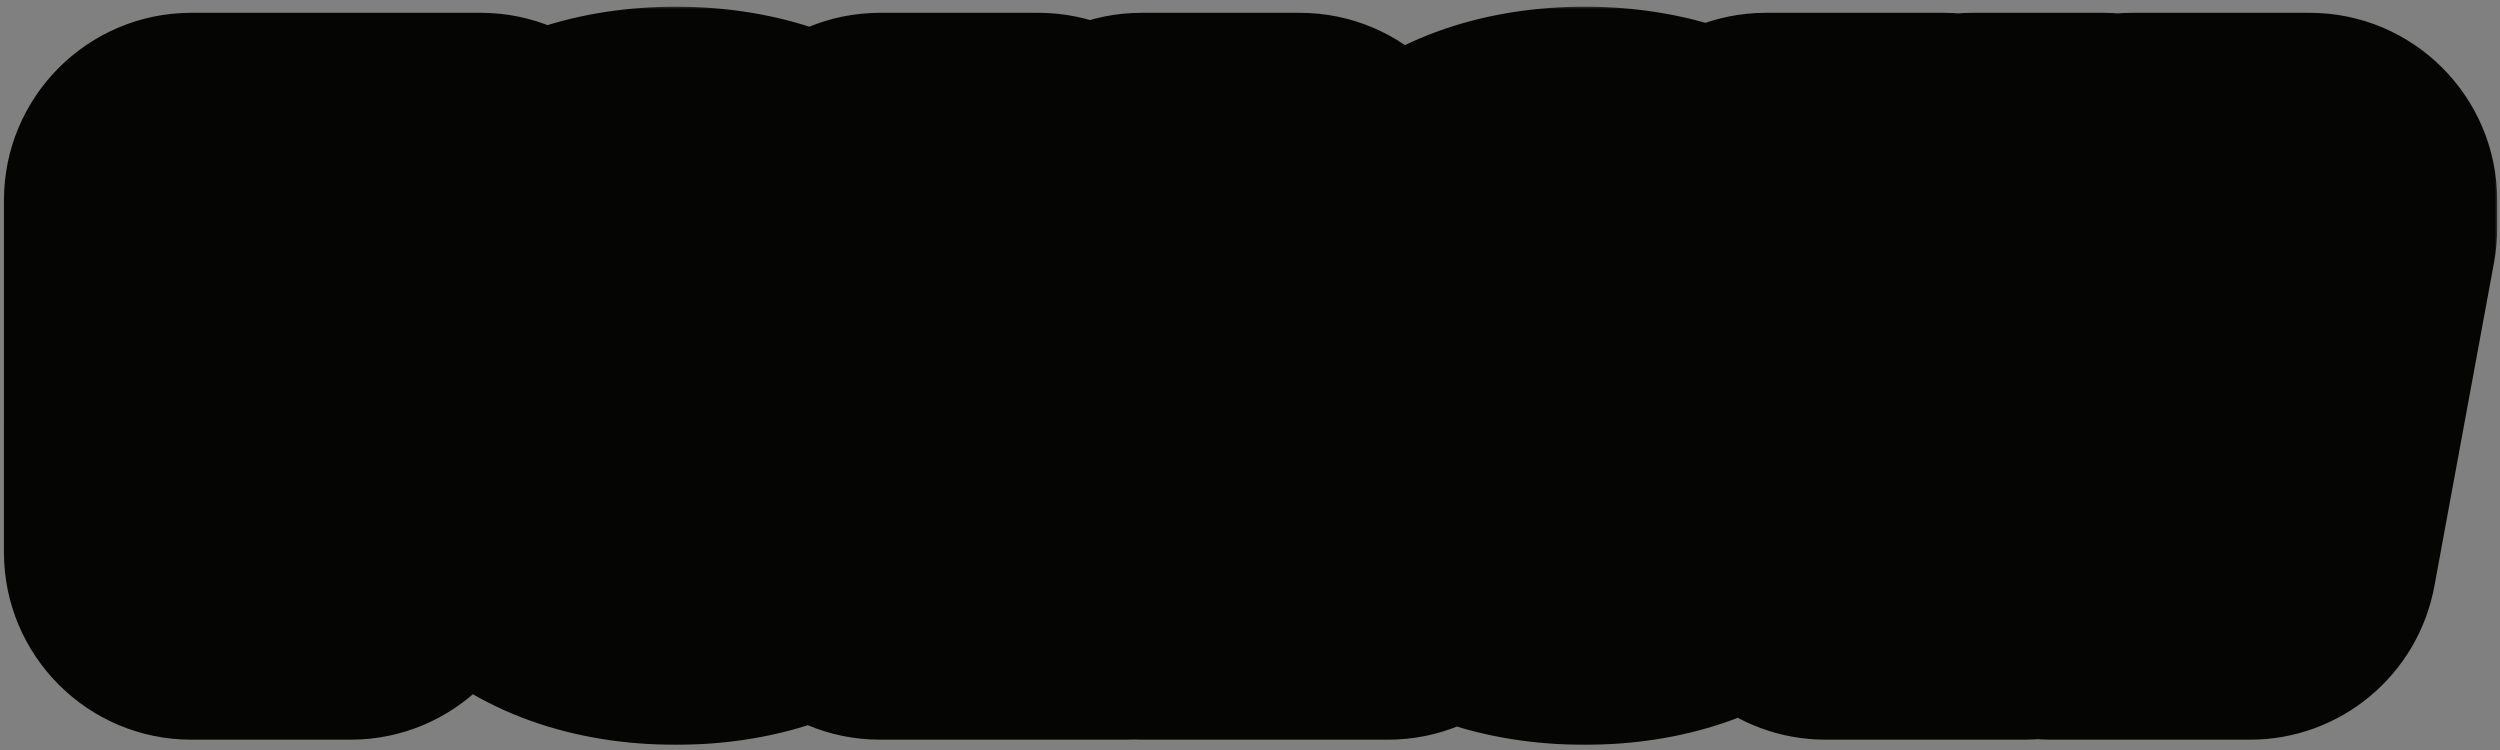<svg width="320" height="96" viewBox="0 0 320 96" fill="none" xmlns="http://www.w3.org/2000/svg">
<rect x="0" y="0" width="320" height="96" fill="#808080" stroke="none"/>
<mask id="path-1-outside-1_560_2719" maskUnits="userSpaceOnUse" x="-0.2" y="0.68" width="320.003" height="95" fill="black">
<rect fill="white" x="-0.2" y="0.68" width="320.003" height="95"/>
<path d="M61.516 42.154H44.871L44.871 44.57H59.688L59.688 57.951H44.87L44.87 70.68H24.504L24.506 25.64H61.517L61.516 42.154ZM86.507 71.332C70.58 71.332 62.29 62.063 62.291 48.094C62.291 33.212 71.495 24.857 86.508 24.857C102.436 24.857 110.725 34.126 110.725 48.094C110.724 62.977 101.52 71.332 86.507 71.332ZM86.507 54.23C88.205 54.23 88.662 51.75 88.662 48.094C88.662 43.199 87.748 41.959 86.508 41.959C84.811 41.959 84.354 44.439 84.354 48.094C84.353 52.99 85.267 54.23 86.507 54.23ZM112.664 70.68L112.665 25.64H132.901L132.9 54.165H144.192L144.192 70.68H112.664ZM146.13 70.68L146.132 25.64H166.367L166.366 54.165H177.659L177.658 70.68H146.13ZM202.842 71.332C186.915 71.332 178.625 62.063 178.626 48.094C178.626 33.212 187.83 24.857 202.844 24.857C218.771 24.857 227.06 34.126 227.06 48.094C227.059 62.977 217.855 71.332 202.842 71.332ZM202.842 54.23C204.54 54.23 204.997 51.75 204.997 48.094C204.997 43.199 204.083 41.959 202.843 41.959C201.146 41.959 200.689 44.439 200.689 48.094C200.688 52.99 201.602 54.23 202.842 54.23ZM233.689 70.68L226.053 29.23L226.053 25.64H248.769L248.768 41.11C248.768 42.677 248.768 44.113 248.703 45.94H250.139C250.269 44.113 250.4 42.677 250.596 41.11L252.489 25.64H269.2L271.092 41.11C271.288 42.677 271.484 44.113 271.549 45.94H272.985C272.92 44.113 272.92 42.677 272.92 41.11L272.92 25.64H295.636L295.636 29.23L287.997 70.68H262.54L261.953 60.823C261.822 59.061 261.627 57.364 261.627 55.144H260.125C260.06 57.364 259.93 59.061 259.799 60.823L259.146 70.68H233.689Z"/>
</mask>
<path d="M61.516 42.154H44.871L44.871 44.57H59.688L59.688 57.951H44.87L44.87 70.68H24.504L24.506 25.64H61.517L61.516 42.154ZM86.507 71.332C70.58 71.332 62.29 62.063 62.291 48.094C62.291 33.212 71.495 24.857 86.508 24.857C102.436 24.857 110.725 34.126 110.725 48.094C110.724 62.977 101.52 71.332 86.507 71.332ZM86.507 54.23C88.205 54.23 88.662 51.75 88.662 48.094C88.662 43.199 87.748 41.959 86.508 41.959C84.811 41.959 84.354 44.439 84.354 48.094C84.353 52.99 85.267 54.23 86.507 54.23ZM112.664 70.68L112.665 25.64H132.901L132.9 54.165H144.192L144.192 70.68H112.664ZM146.13 70.68L146.132 25.64H166.367L166.366 54.165H177.659L177.658 70.68H146.13ZM202.842 71.332C186.915 71.332 178.625 62.063 178.626 48.094C178.626 33.212 187.83 24.857 202.844 24.857C218.771 24.857 227.06 34.126 227.06 48.094C227.059 62.977 217.855 71.332 202.842 71.332ZM202.842 54.23C204.54 54.23 204.997 51.75 204.997 48.094C204.997 43.199 204.083 41.959 202.843 41.959C201.146 41.959 200.689 44.439 200.689 48.094C200.688 52.99 201.602 54.23 202.842 54.23ZM233.689 70.68L226.053 29.23L226.053 25.64H248.769L248.768 41.11C248.768 42.677 248.768 44.113 248.703 45.94H250.139C250.269 44.113 250.4 42.677 250.596 41.11L252.489 25.64H269.2L271.092 41.11C271.288 42.677 271.484 44.113 271.549 45.94H272.985C272.92 44.113 272.92 42.677 272.92 41.11L272.92 25.64H295.636L295.636 29.23L287.997 70.68H262.54L261.953 60.823C261.822 59.061 261.627 57.364 261.627 55.144H260.125C260.06 57.364 259.93 59.061 259.799 60.823L259.146 70.68H233.689Z" fill="white"/>
<path d="M61.516 42.154L61.515 66.154C74.77 66.154 85.516 55.409 85.516 42.154L61.516 42.154ZM44.871 42.154L44.872 18.154C31.617 18.154 20.872 28.9 20.871 42.154L44.871 42.154ZM44.871 44.57H20.871C20.87 57.825 31.615 68.57 44.87 68.57L44.871 44.57ZM59.688 44.57H83.688C83.689 31.315 72.944 20.57 59.689 20.57L59.688 44.57ZM59.688 57.951L59.687 81.951C72.942 81.951 83.688 71.206 83.688 57.951L59.688 57.951ZM44.87 57.951L44.871 33.951C31.616 33.951 20.871 44.696 20.87 57.951L44.87 57.951ZM44.87 70.68L44.869 94.68C58.124 94.68 68.87 83.934 68.87 70.68H44.87ZM24.504 70.68H0.504C0.504 83.934 11.249 94.68 24.503 94.68L24.504 70.68ZM24.506 25.64L24.507 1.64C11.252 1.64 0.506 12.385 0.506 25.64L24.506 25.64ZM61.517 25.64H85.517C85.517 12.385 74.772 1.64 61.518 1.64L61.517 25.64ZM61.516 42.154L61.517 18.154H44.872L44.871 42.154L44.87 66.154H61.515L61.516 42.154ZM44.871 42.154H20.871L20.871 44.57H44.871H68.871L68.871 42.154H44.871ZM44.871 44.57L44.87 68.57H59.688L59.688 44.57L59.689 20.57H44.872L44.871 44.57ZM59.688 44.57H35.688L35.688 57.951H59.688H83.688L83.688 44.57H59.688ZM59.688 57.951L59.689 33.951H44.871L44.87 57.951L44.87 81.951H59.687L59.688 57.951ZM44.87 57.951H20.87L20.87 70.68H44.87H68.87L68.871 57.951H44.87ZM44.87 70.68L44.871 46.68H24.505L24.504 70.68L24.503 94.68H44.869L44.87 70.68ZM24.504 70.68H48.504L48.506 25.64H24.506H0.506L0.504 70.68H24.504ZM24.506 25.64L24.505 49.64H61.516L61.517 25.64L61.518 1.64H24.507L24.506 25.64ZM61.517 25.64H37.517L37.516 42.154H61.516H85.516L85.517 25.64H61.517ZM86.507 71.332L86.508 47.332C84.828 47.332 84.139 47.086 84.141 47.087C84.148 47.09 84.304 47.147 84.555 47.304C84.808 47.462 85.103 47.687 85.397 47.981C85.691 48.275 85.928 48.582 86.106 48.866C86.281 49.147 86.368 49.356 86.401 49.447C86.462 49.616 86.291 49.239 86.291 48.094H62.291H38.291C38.29 59.791 41.843 72.311 51.455 81.922C61.1 91.568 73.89 95.332 86.506 95.332L86.507 71.332ZM62.291 48.094H86.291C86.291 46.83 86.486 46.48 86.386 46.741C86.336 46.873 86.225 47.118 86.022 47.427C85.816 47.738 85.557 48.051 85.256 48.335C84.956 48.619 84.672 48.82 84.449 48.952C84.23 49.081 84.113 49.118 84.147 49.106C84.235 49.077 84.948 48.857 86.508 48.857L86.508 24.857L86.509 0.857C74.681 0.857 62.079 4.194 52.283 13.454C42.293 22.898 38.291 35.597 38.291 48.094H62.291ZM86.508 24.857L86.508 48.857C88.187 48.857 88.877 49.103 88.874 49.102C88.867 49.099 88.711 49.042 88.461 48.885C88.207 48.727 87.912 48.502 87.618 48.208C87.324 47.914 87.088 47.607 86.91 47.323C86.734 47.042 86.647 46.833 86.615 46.742C86.553 46.573 86.725 46.95 86.725 48.094H110.725H134.725C134.725 36.398 131.172 23.878 121.561 14.267C111.915 4.621 99.126 0.857 86.509 0.857L86.508 24.857ZM110.725 48.094H86.725C86.725 49.359 86.529 49.709 86.629 49.448C86.679 49.316 86.79 49.071 86.994 48.762C87.199 48.451 87.458 48.138 87.759 47.854C88.059 47.57 88.343 47.369 88.566 47.237C88.786 47.108 88.903 47.071 88.868 47.083C88.781 47.112 88.068 47.332 86.508 47.332L86.507 71.332L86.506 95.332C98.334 95.332 110.937 91.995 120.732 82.735C130.722 73.291 134.724 60.592 134.725 48.094H110.725ZM86.507 54.23L86.507 78.23C93.589 78.23 100.093 75.325 104.771 70.512C108.766 66.401 110.449 61.936 111.189 59.493C112.617 54.784 112.662 50.195 112.662 48.094H88.662H64.662C64.662 49.65 64.478 48.129 65.253 45.573C65.667 44.207 66.917 40.591 70.349 37.059C74.464 32.825 80.274 30.23 86.508 30.23L86.507 54.23ZM88.662 48.094H112.662C112.662 45.046 112.509 39.501 110.21 33.974C108.904 30.833 106.399 26.461 101.659 22.948C96.611 19.206 91.087 17.959 86.509 17.959L86.508 41.959L86.507 65.959C82.549 65.959 77.604 64.866 73.076 61.51C68.857 58.383 66.813 54.626 65.89 52.408C64.358 48.725 64.662 46.247 64.662 48.094H88.662ZM86.508 41.959L86.509 17.959C79.426 17.959 72.922 20.864 68.245 25.677C64.25 29.788 62.566 34.253 61.826 36.696C60.399 41.405 60.354 45.994 60.354 48.094H84.354H108.354C108.354 46.539 108.537 48.06 107.763 50.616C107.349 51.982 106.098 55.598 102.666 59.13C98.551 63.364 92.741 65.959 86.507 65.959L86.508 41.959ZM84.354 48.094H60.354C60.353 51.143 60.507 56.688 62.805 62.215C64.112 65.356 66.616 69.728 71.356 73.241C76.404 76.983 81.928 78.23 86.507 78.23L86.507 54.23L86.508 30.23C90.467 30.23 95.411 31.323 99.939 34.679C104.159 37.806 106.203 41.563 107.125 43.782C108.657 47.464 108.354 49.942 108.354 48.094H84.354ZM112.664 70.68H88.664C88.663 83.934 99.408 94.68 112.663 94.68L112.664 70.68ZM112.665 25.64L112.666 1.64C99.411 1.64 88.666 12.385 88.665 25.64L112.665 25.64ZM132.901 25.64H156.901C156.901 12.385 146.156 1.64 132.902 1.64L132.901 25.64ZM132.9 54.165H108.9C108.899 67.42 119.644 78.165 132.899 78.165L132.9 54.165ZM144.192 54.165H168.192C168.193 40.91 157.448 30.165 144.193 30.165L144.192 54.165ZM144.192 70.68L144.191 94.68C157.446 94.68 168.191 83.934 168.192 70.68H144.192ZM112.664 70.68H136.664L136.665 25.64H112.665H88.665L88.664 70.68H112.664ZM112.665 25.64L112.665 49.64H132.9L132.901 25.64L132.902 1.64H112.666L112.665 25.64ZM132.901 25.64H108.901L108.9 54.165H132.9H156.9L156.901 25.64H132.901ZM132.9 54.165L132.899 78.165H144.191L144.192 54.165L144.193 30.165H132.901L132.9 54.165ZM144.192 54.165H120.192L120.192 70.68H144.192H168.192L168.192 54.165H144.192ZM144.192 70.68L144.193 46.68H112.665L112.664 70.68L112.663 94.68H144.191L144.192 70.68ZM146.13 70.68H122.13C122.13 83.934 132.874 94.68 146.129 94.68L146.13 70.68ZM146.132 25.64L146.132 1.64C132.878 1.64 122.132 12.385 122.132 25.64L146.132 25.64ZM166.367 25.64H190.367C190.367 12.385 179.623 1.64 166.368 1.64L166.367 25.64ZM166.366 54.165H142.366C142.366 67.42 153.11 78.165 166.365 78.165L166.366 54.165ZM177.659 54.165H201.659C201.659 40.91 190.914 30.165 177.659 30.165L177.659 54.165ZM177.658 70.68L177.657 94.68C190.912 94.68 201.658 83.934 201.658 70.68H177.658ZM146.13 70.68H170.13L170.132 25.64H146.132H122.132L122.13 70.68H146.13ZM146.132 25.64L146.131 49.64H166.366L166.367 25.64L166.368 1.64H146.132L146.132 25.64ZM166.367 25.64H142.367L142.366 54.165H166.366H190.366L190.367 25.64H166.367ZM166.366 54.165L166.365 78.165H177.658L177.659 54.165L177.659 30.165H166.367L166.366 54.165ZM177.659 54.165H153.659L153.658 70.68H177.658H201.658L201.659 54.165H177.659ZM177.658 70.68L177.659 46.68H146.131L146.13 70.68L146.129 94.68H177.657L177.658 70.68ZM202.842 71.332L202.843 47.332C201.163 47.332 200.474 47.086 200.476 47.087C200.483 47.09 200.639 47.147 200.89 47.304C201.144 47.462 201.438 47.687 201.732 47.981C202.026 48.275 202.263 48.582 202.441 48.866C202.616 49.147 202.703 49.356 202.736 49.447C202.797 49.616 202.626 49.239 202.626 48.094H178.626H154.626C154.625 59.791 158.178 72.311 167.79 81.922C177.435 91.568 190.225 95.332 202.841 95.332L202.842 71.332ZM178.626 48.094H202.626C202.626 46.83 202.821 46.48 202.722 46.741C202.671 46.873 202.56 47.118 202.357 47.427C202.151 47.738 201.892 48.051 201.591 48.335C201.291 48.619 201.007 48.82 200.784 48.952C200.565 49.081 200.448 49.118 200.483 49.106C200.57 49.077 201.283 48.857 202.843 48.857L202.844 24.857L202.844 0.857C191.016 0.857 178.414 4.194 168.618 13.454C158.628 22.898 154.626 35.597 154.626 48.094H178.626ZM202.844 24.857L202.843 48.857C204.522 48.857 205.212 49.103 205.209 49.102C205.202 49.099 205.046 49.042 204.796 48.885C204.542 48.727 204.248 48.502 203.953 48.208C203.659 47.914 203.423 47.607 203.245 47.323C203.069 47.042 202.983 46.833 202.95 46.742C202.888 46.573 203.06 46.95 203.06 48.094H227.06H251.06C251.06 36.398 247.507 23.878 237.896 14.267C228.25 4.621 215.461 0.857 202.844 0.857L202.844 24.857ZM227.06 48.094H203.06C203.06 49.359 202.864 49.709 202.964 49.448C203.014 49.316 203.125 49.071 203.329 48.762C203.534 48.451 203.793 48.138 204.094 47.854C204.394 47.57 204.678 47.369 204.901 47.237C205.121 47.108 205.238 47.071 205.203 47.083C205.116 47.112 204.403 47.332 202.843 47.332L202.842 71.332L202.841 95.332C214.669 95.332 227.272 91.995 237.067 82.735C247.057 73.291 251.059 60.592 251.06 48.094H227.06ZM202.842 54.23L202.842 78.23C209.924 78.23 216.428 75.325 221.106 70.512C225.101 66.401 226.784 61.936 227.524 59.493C228.952 54.784 228.997 50.195 228.997 48.094H204.997H180.997C180.997 49.65 180.813 48.129 181.588 45.573C182.002 44.207 183.252 40.591 186.684 37.059C190.799 32.825 196.609 30.23 202.843 30.23L202.842 54.23ZM204.997 48.094H228.997C228.997 45.046 228.844 39.501 226.545 33.974C225.239 30.833 222.734 26.461 217.994 22.948C212.946 19.206 207.422 17.959 202.844 17.959L202.843 41.959L202.842 65.959C198.884 65.959 193.939 64.866 189.411 61.51C185.192 58.383 183.148 54.626 182.225 52.408C180.693 48.725 180.997 46.247 180.997 48.094H204.997ZM202.843 41.959L202.844 17.959C195.761 17.959 189.257 20.864 184.58 25.677C180.585 29.788 178.901 34.253 178.161 36.696C176.734 41.405 176.689 45.994 176.689 48.094H200.689H224.689C224.689 46.539 224.872 48.06 224.098 50.616C223.684 51.982 222.433 55.598 219.001 59.13C214.886 63.364 209.076 65.959 202.842 65.959L202.843 41.959ZM200.689 48.094H176.689C176.689 51.143 176.842 56.688 179.14 62.215C180.447 65.356 182.951 69.728 187.691 73.241C192.739 76.983 198.263 78.23 202.842 78.23L202.842 54.23L202.843 30.23C206.802 30.23 211.746 31.323 216.274 34.679C220.494 37.806 222.538 41.563 223.46 43.782C224.992 47.464 224.689 49.942 224.689 48.094H200.689ZM233.689 70.68L210.086 75.028C212.183 86.414 222.11 94.68 233.688 94.68L233.689 70.68ZM226.053 29.23H202.053C202.053 30.689 202.186 32.144 202.45 33.579L226.053 29.23ZM226.053 25.64L226.054 1.64C212.799 1.64 202.053 12.385 202.053 25.64L226.053 25.64ZM248.769 25.64H272.769C272.769 12.385 262.024 1.64 248.769 1.64L248.769 25.64ZM248.703 45.94L224.718 45.084C224.485 51.593 226.908 57.918 231.431 62.605C235.954 67.293 242.188 69.94 248.702 69.94L248.703 45.94ZM250.139 45.94L250.138 69.94C262.729 69.94 273.18 60.21 274.078 47.65L250.139 45.94ZM250.596 41.11L274.41 44.087C274.413 44.066 274.415 44.046 274.418 44.025L250.596 41.11ZM252.489 25.64L252.49 1.64C240.363 1.64 230.14 10.687 228.667 22.725L252.489 25.64ZM269.2 25.64L293.022 22.725C291.55 10.687 281.328 1.64 269.201 1.64L269.2 25.64ZM271.092 41.11L247.27 44.025C247.272 44.046 247.275 44.066 247.277 44.087L271.092 41.11ZM271.549 45.94L247.564 46.797C248.025 59.71 258.627 69.94 271.548 69.94L271.549 45.94ZM272.985 45.94L272.984 69.94C279.498 69.94 285.732 67.293 290.255 62.605C294.778 57.918 297.202 51.593 296.97 45.084L272.985 45.94ZM272.92 25.64L272.921 1.64C259.666 1.64 248.921 12.385 248.92 25.64L272.92 25.64ZM295.636 25.64H319.636C319.637 12.385 308.892 1.64 295.637 1.64L295.636 25.64ZM295.636 29.23L319.239 33.579C319.503 32.144 319.636 30.689 319.636 29.23L295.636 29.23ZM287.997 70.68L287.997 94.68C299.574 94.68 309.502 86.414 311.6 75.028L287.997 70.68ZM262.54 70.68L238.583 72.108C239.338 84.785 249.839 94.68 262.539 94.68L262.54 70.68ZM261.953 60.823L285.91 59.395C285.904 59.28 285.896 59.165 285.887 59.05L261.953 60.823ZM261.627 55.144H285.627C285.627 41.889 274.882 31.144 261.628 31.144L261.627 55.144ZM260.125 55.144L260.126 31.144C247.146 31.144 236.518 41.464 236.136 54.439L260.125 55.144ZM259.799 60.823L235.865 59.05C235.86 59.112 235.856 59.175 235.851 59.237L259.799 60.823ZM259.146 70.68L259.145 94.68C271.784 94.68 282.258 84.877 283.093 72.266L259.146 70.68ZM233.689 70.68L257.291 66.331L249.656 24.881L226.053 29.23L202.45 33.579L210.086 75.028L233.689 70.68ZM226.053 29.23H250.053L250.053 25.64H226.053H202.053L202.053 29.23H226.053ZM226.053 25.64L226.052 49.64H248.768L248.769 25.64L248.769 1.64H226.054L226.053 25.64ZM248.769 25.64H224.769L224.768 41.11H248.768H272.768L272.769 25.64H248.769ZM248.768 41.11H224.768C224.768 42.678 224.766 43.73 224.718 45.084L248.703 45.94L272.687 46.797C272.77 44.496 272.768 42.675 272.768 41.11H248.768ZM248.703 45.94L248.702 69.94H250.138L250.139 45.94L250.14 21.94H248.703L248.703 45.94ZM250.139 45.94L274.078 47.65C274.189 46.096 274.283 45.105 274.41 44.087L250.596 41.11L226.781 38.133C226.517 40.248 226.35 42.13 226.2 44.23L250.139 45.94ZM250.596 41.11L274.418 44.025L276.312 28.555L252.489 25.64L228.667 22.725L226.774 38.195L250.596 41.11ZM252.489 25.64L252.488 49.64H269.199L269.2 25.64L269.201 1.64H252.49L252.489 25.64ZM269.2 25.64L245.377 28.555L247.27 44.025L271.092 41.11L294.915 38.195L293.022 22.725L269.2 25.64ZM271.092 41.11L247.277 44.087C247.505 45.907 247.544 46.235 247.564 46.797L271.549 45.94L295.534 45.084C295.423 41.99 295.071 39.446 294.907 38.133L271.092 41.11ZM271.549 45.94L271.548 69.94H272.984L272.985 45.94L272.986 21.94H271.55L271.549 45.94ZM272.985 45.94L296.97 45.084C296.921 43.73 296.92 42.678 296.92 41.11H272.92H248.92C248.92 42.675 248.918 44.496 249 46.797L272.985 45.94ZM272.92 41.11H296.92L296.92 25.64H272.92H248.92L248.92 41.11H272.92ZM272.92 25.64L272.92 49.64H295.635L295.636 25.64L295.637 1.64H272.921L272.92 25.64ZM295.636 25.64H271.636L271.636 29.23H295.636H319.636L319.636 25.64H295.636ZM295.636 29.23L272.033 24.881L264.395 66.331L287.997 70.68L311.6 75.028L319.239 33.579L295.636 29.23ZM287.997 70.68L287.998 46.68H262.541L262.54 70.68L262.539 94.68H287.997L287.997 70.68ZM262.54 70.68L286.498 69.252L285.91 59.395L261.953 60.823L237.995 62.251L238.583 72.108L262.54 70.68ZM261.953 60.823L285.887 59.05C285.845 58.477 285.798 57.916 285.764 57.516C285.728 57.075 285.702 56.759 285.681 56.46C285.642 55.911 285.627 55.525 285.627 55.144H261.627H237.627C237.627 58.542 237.96 61.81 238.018 62.596L261.953 60.823ZM261.627 55.144L261.628 31.144H260.126L260.125 55.144L260.125 79.144H261.626L261.627 55.144ZM260.125 55.144L236.136 54.439C236.088 56.05 235.998 57.243 235.865 59.05L259.799 60.823L283.733 62.596C283.861 60.878 284.032 58.677 284.115 55.85L260.125 55.144ZM259.799 60.823L235.851 59.237L235.198 69.094L259.146 70.68L283.093 72.266L283.746 62.409L259.799 60.823ZM259.146 70.68L259.147 46.68H233.689L233.689 70.68L233.688 94.68H259.145L259.146 70.68Z" fill="#050504" mask="url(#path-1-outside-1_560_2719)"/>
</svg>
